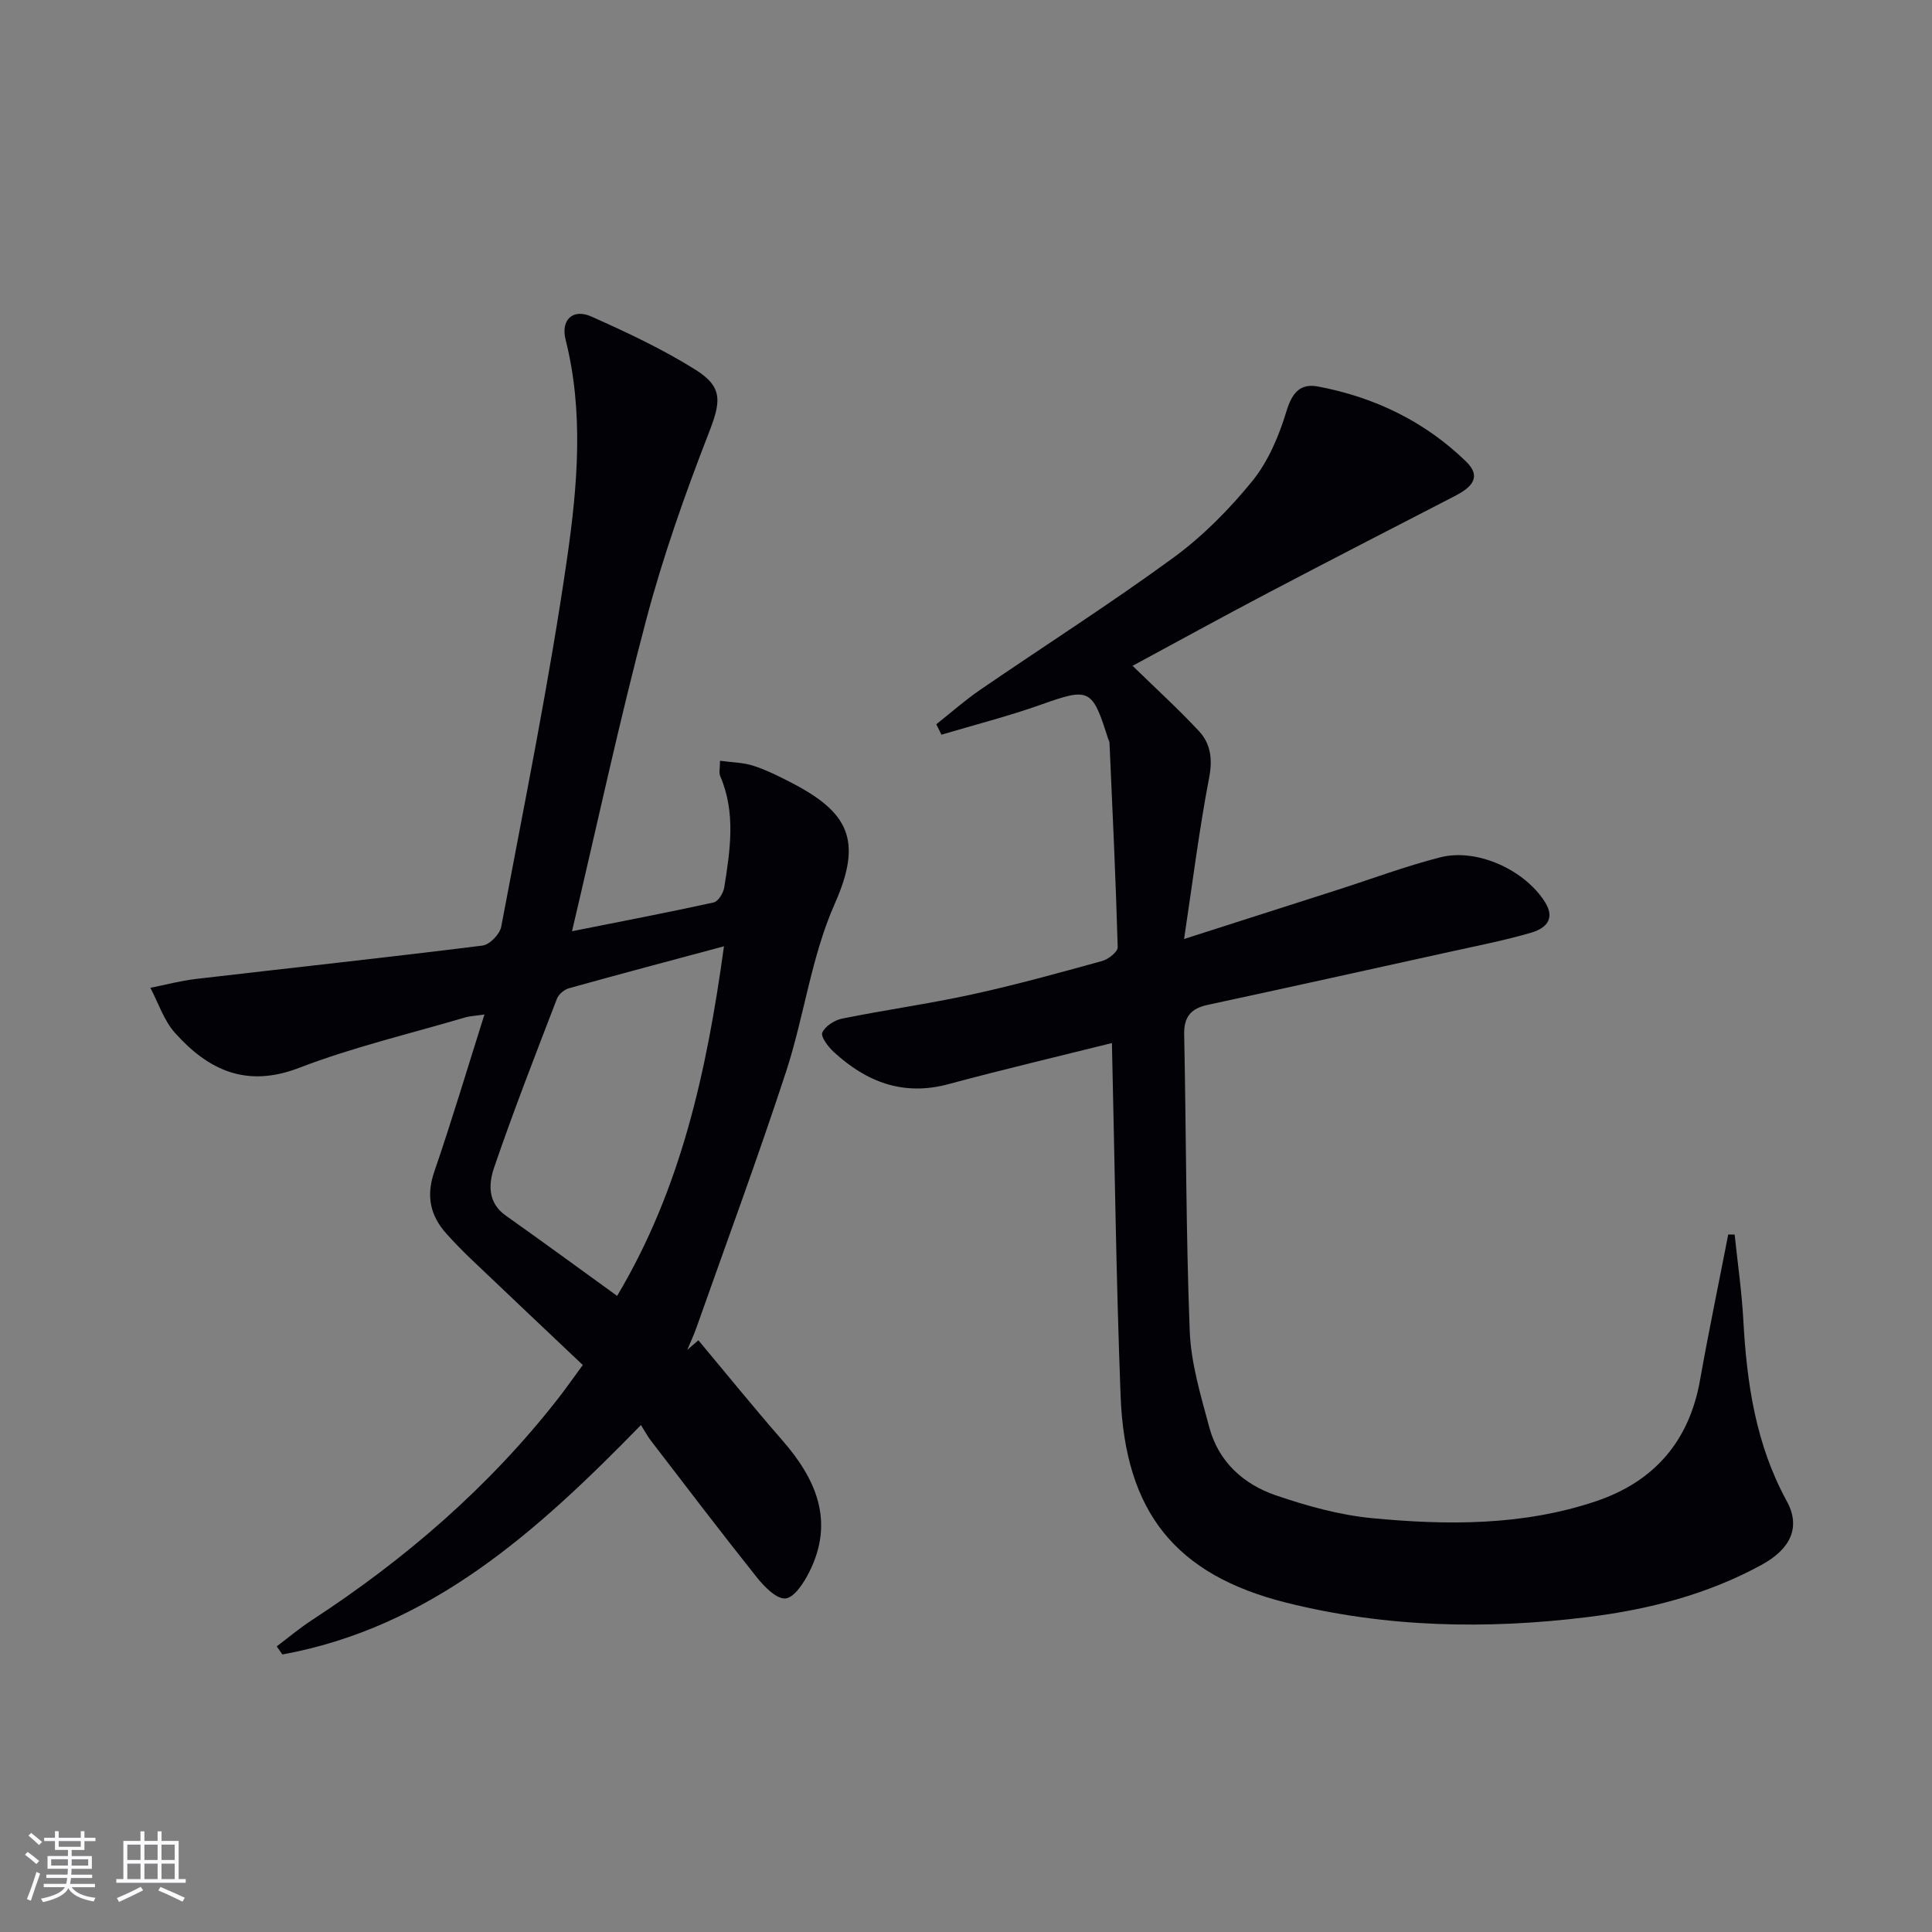 <svg enable-background="new 0 0 400 400" viewBox="0 0 400 400" xmlns="http://www.w3.org/2000/svg"><rect x="0" y="0" width="400" height="400" fill="#808080" stroke="none"/><path d="m230.21 215.95c-11.02 2.75-22.48 5.45-33.84 8.51-9.38 2.53-17.02-.46-23.78-6.69-1.14-1.05-2.71-3.14-2.34-3.98.59-1.34 2.54-2.58 4.1-2.9 8.93-1.8 17.97-3.06 26.87-5 9.07-1.98 18.03-4.46 26.98-6.93 1.28-.35 3.23-1.9 3.21-2.84-.4-14.11-1.07-28.22-1.7-42.32-.01-.32-.22-.63-.32-.94-3.25-10.36-3.89-10.52-13.87-6.97-6.75 2.4-13.72 4.17-20.6 6.22-.36-.72-.72-1.44-1.07-2.16 3.02-2.38 5.91-4.95 9.07-7.12 13.3-9.12 26.93-17.8 39.94-27.31 6.12-4.47 11.64-10.05 16.43-15.94 3.31-4.08 5.52-9.37 7.07-14.47 1.16-3.81 2.85-5.78 6.5-5.09 11.69 2.2 22.1 7.21 30.67 15.53 3.47 3.37.86 5.5-2.34 7.16-13 6.7-26.01 13.39-38.96 20.2-9.38 4.93-18.66 10.04-27.74 14.94 4.8 4.69 9.47 8.93 13.75 13.53 2.45 2.64 2.83 5.83 2.09 9.69-2.03 10.56-3.36 21.25-5.18 33.34 11.38-3.64 21.54-6.89 31.69-10.15 7.11-2.28 14.13-4.91 21.35-6.76 7.63-1.95 17.53 2.63 21.69 9.28 2.27 3.62-.04 5.5-2.9 6.33-5.56 1.62-11.27 2.73-16.93 3.98-16.67 3.68-33.33 7.36-50.02 10.96-3.44.74-4.94 2.46-4.86 6.12.42 20.47.36 40.95 1.15 61.41.26 6.7 2.3 13.4 4.06 19.96 1.91 7.12 7.09 11.78 13.81 14.07 6.4 2.18 13.09 4.05 19.78 4.7 15.61 1.5 31.29 1.6 46.42-3.48 12.03-4.04 19.33-12.38 21.58-25.07 1.79-10.08 3.89-20.11 5.84-30.17.44.01.89.01 1.33.02.62 5.91 1.47 11.8 1.8 17.73.71 13.05 2.56 25.7 8.98 37.43 2.96 5.4.82 9.91-5.14 13.18-11.25 6.17-23.51 9.3-36.08 10.85-20.93 2.59-41.85 2.16-62.41-2.99-22.87-5.74-33.36-18.69-34.28-42.8-.93-24.26-1.22-48.54-1.8-73.06z" fill="#010106"/><path d="m118.43 192.8c10.62-2.11 20.01-3.91 29.34-5.96.93-.21 2-1.95 2.18-3.11 1.22-7.71 2.43-15.47-.84-23.05-.29-.67-.04-1.57-.04-3.17 2.48.34 4.78.35 6.87 1.02 2.67.86 5.23 2.14 7.74 3.43 12 6.18 15.01 11.95 9.14 25.17-4.86 10.93-6.33 23.32-10.09 34.8-5.83 17.8-12.33 35.37-18.57 53.03-.54 1.53-1.24 3.01-1.87 4.52.77-.66 1.53-1.33 2.3-1.99 5.78 6.91 11.45 13.91 17.37 20.7 7.08 8.11 10.85 16.83 5.58 27.3-1.11 2.2-3.06 5.24-4.89 5.45-1.81.2-4.37-2.38-5.9-4.3-7.46-9.35-14.7-18.88-21.99-28.37-.7-.91-1.24-1.93-2.06-3.23-21.62 22.18-43.59 41.9-74.23 47.5-.39-.56-.79-1.12-1.18-1.67 2.4-1.81 4.71-3.76 7.22-5.4 19.39-12.64 36.7-27.58 51-45.87 1.73-2.22 3.35-4.53 5.15-6.99-7.93-7.51-15.66-14.81-23.35-22.14-1.68-1.61-3.3-3.29-4.86-5.02-3.4-3.77-4.26-7.87-2.53-12.88 3.61-10.5 6.78-21.15 10.38-32.53-1.79.27-2.99.31-4.11.64-11.46 3.38-23.16 6.14-34.27 10.41-10.91 4.2-18.79.47-25.69-7.24-2.3-2.57-3.44-6.19-5.1-9.33 3.15-.63 6.28-1.47 9.46-1.84 19.77-2.31 39.56-4.44 59.31-6.91 1.47-.18 3.58-2.35 3.87-3.89 4.78-25.43 9.97-50.82 13.66-76.42 2.14-14.87 3.46-30.11-.33-45.15-1.03-4.09 1.5-6.48 5.32-4.78 7.4 3.3 14.81 6.77 21.65 11.07 5.79 3.64 5.11 6.78 2.64 13.13-4.91 12.64-9.45 25.5-12.92 38.59-5.52 20.81-10.04 41.9-15.36 64.48zm31.46 3.12c-11.37 3.05-21.75 5.8-32.1 8.69-.97.27-2.13 1.24-2.48 2.16-4.46 11.61-8.99 23.2-13.01 34.96-1.13 3.31-1.4 7.24 2.38 9.92 7.59 5.37 15.09 10.87 23.09 16.65 13.16-22.08 18.51-46.15 22.12-72.38z" fill="#010106"/><g fill="#fafafc"><path d="m5.17 384 .55-.58c.85.61 1.65 1.24 2.4 1.87l-.59.64c-.83-.73-1.62-1.38-2.36-1.93m1.22 9.53-.82-.34c.71-1.76 1.37-3.64 1.98-5.63.24.13.5.25.76.36-.6 1.67-1.24 3.54-1.92 5.61m-.5-13.5.57-.54c.56.44 1.31 1.06 2.26 1.87l-.64.64c-.68-.66-1.41-1.32-2.19-1.97m3.25.46h2.24v-1.36h.77v1.36h4.57v-1.36h.76v1.36h2.28v.69h-2.28v1.84h-2.64v1.26h4.18v2.64h-4.21c0 .45-.02.86-.05 1.21h4.32v.69h-4.38c-.04.34-.1.75-.19 1.22h5.15v.69h-4.82c.87 1.19 2.51 1.92 4.93 2.19-.17.32-.3.57-.37.76-2.77-.49-4.52-1.41-5.26-2.76-.56 1.26-2.3 2.23-5.24 2.9-.12-.24-.26-.48-.43-.72 2.73-.55 4.38-1.34 4.96-2.38h-4.38v-.69h4.65c.1-.38.17-.79.21-1.22h-4.32v-.69h4.4c.03-.34.05-.75.05-1.21h-4.2v-2.64h4.23v-1.26h-2.69v-1.84h-2.24zm1.46 4.46v1.29h3.45c.01-.4.02-.57.01-.53v-.32-.45h-3.46zm1.55-2.59h4.57v-1.19h-4.57zm6.11 2.59h-3.42v.77c-.01.19-.01.37-.02.53h3.44z"/><path d="m32.63 379.16h.82v1.98h3.54v7.89h1.46v.78h-14.37v-.78h1.46v-7.89h3.54v-1.98h.82v1.98h2.73zm-3.49 11.48.5.73c-1.61.82-3.28 1.63-5 2.41-.13-.27-.28-.55-.44-.82 1.75-.72 3.4-1.49 4.94-2.32m-2.78-5.55h2.73v-3.18h-2.73zm0 3.95h2.73v-3.2h-2.73zm3.54-3.95h2.73v-3.18h-2.73zm0 3.95h2.73v-3.2h-2.73zm7.89 4.68c-1.84-.92-3.51-1.7-5.02-2.32l.45-.73c1.89.8 3.57 1.55 5.04 2.23zm-1.62-11.81h-2.73v3.18h2.73zm-2.73 7.13h2.73v-3.2h-2.73z"/></g></svg>

